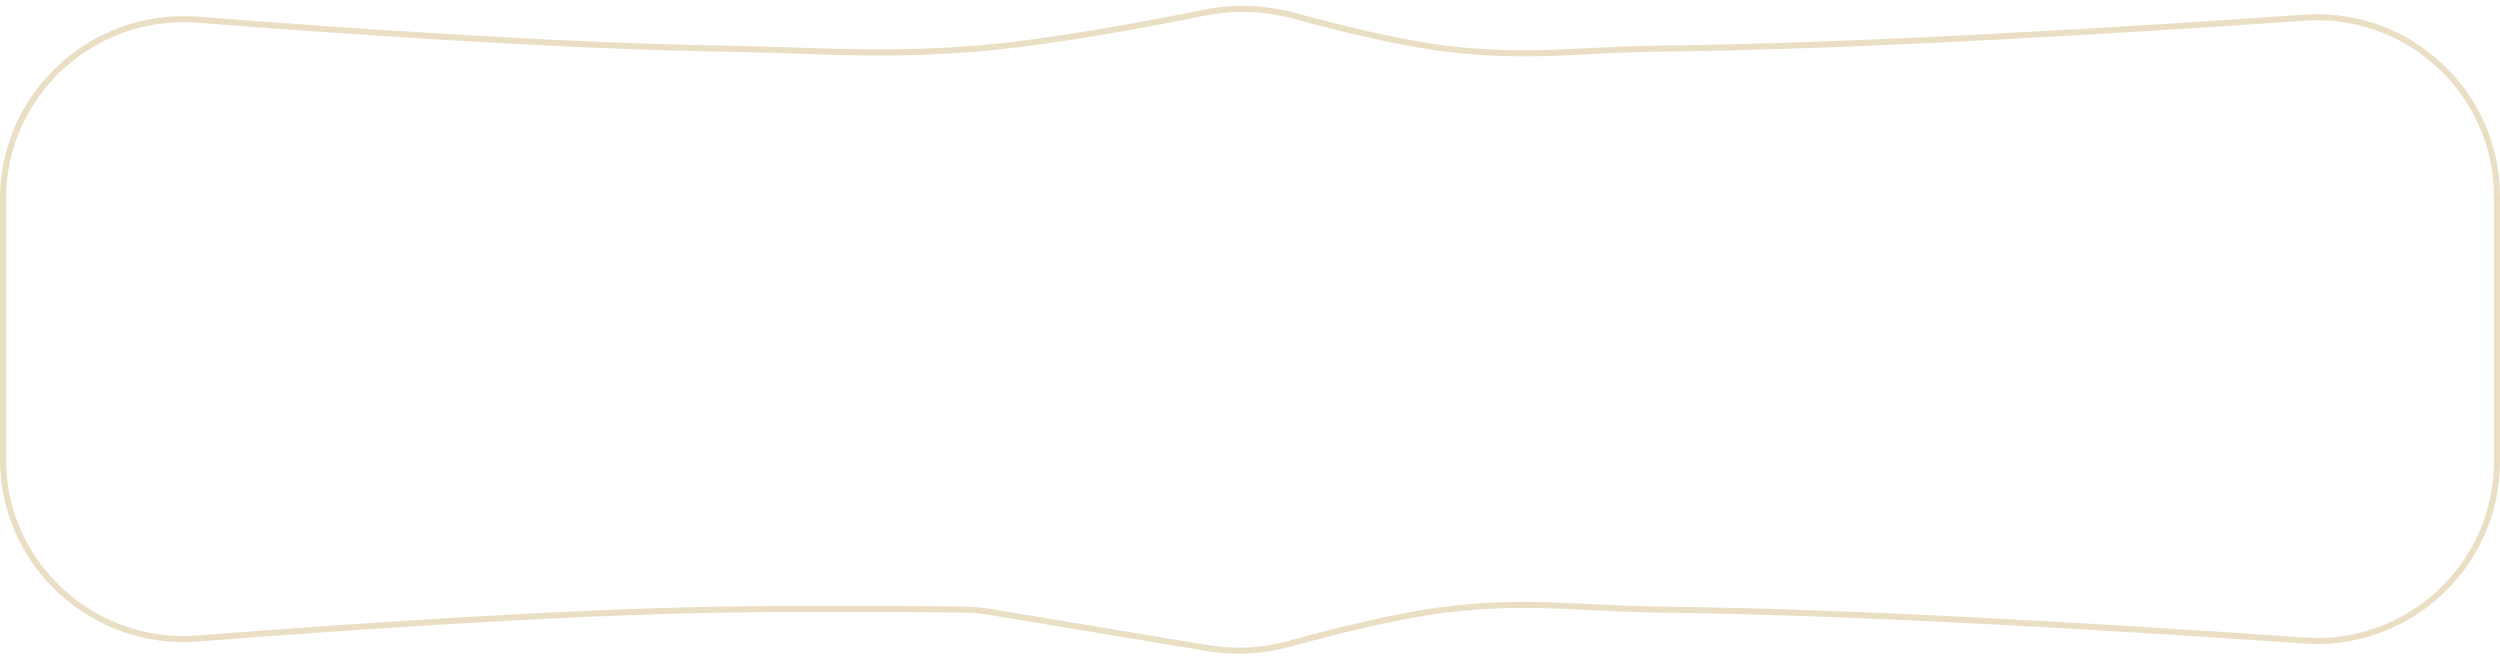 <?xml version="1.0" encoding="UTF-8"?> <svg xmlns="http://www.w3.org/2000/svg" width="414" height="109" viewBox="0 0 414 109" fill="none"><path d="M0.5 32.922C0.5 15.551 15.427 1.91 32.753 3.262C58.006 5.233 92.978 7.61 119.52 8.046C124.122 8.122 128.163 8.258 131.96 8.386C141.696 8.715 149.823 8.99 161.665 8.045C173.584 7.093 189.913 4.028 199.395 2.109C204.381 1.099 209.53 1.306 214.443 2.646C221.345 4.528 231.636 7.104 239.371 8.043C248.836 9.191 255.535 8.855 263.187 8.471C266.824 8.289 270.677 8.096 275.145 8.046C308.006 7.681 352.001 4.99 381.59 2.925C398.797 1.724 413.5 15.319 413.5 32.563V76.437C413.5 93.681 398.797 107.276 381.59 106.075C352.001 104.01 308.006 101.319 275.145 100.954C270.677 100.904 266.824 100.711 263.187 100.529C255.535 100.145 248.836 99.809 239.371 100.957C231.324 101.934 220.509 104.683 213.621 106.58C209.227 107.789 204.632 108.099 200.147 107.353L163.995 101.341C162.447 101.084 160.891 100.946 159.321 100.932C152.656 100.874 132.995 100.732 119.52 100.954C92.978 101.39 58.006 103.767 32.753 105.738C15.427 107.09 0.5 93.449 0.5 76.078V32.922Z" stroke="#D7BE8A" stroke-opacity="0.5"></path></svg> 